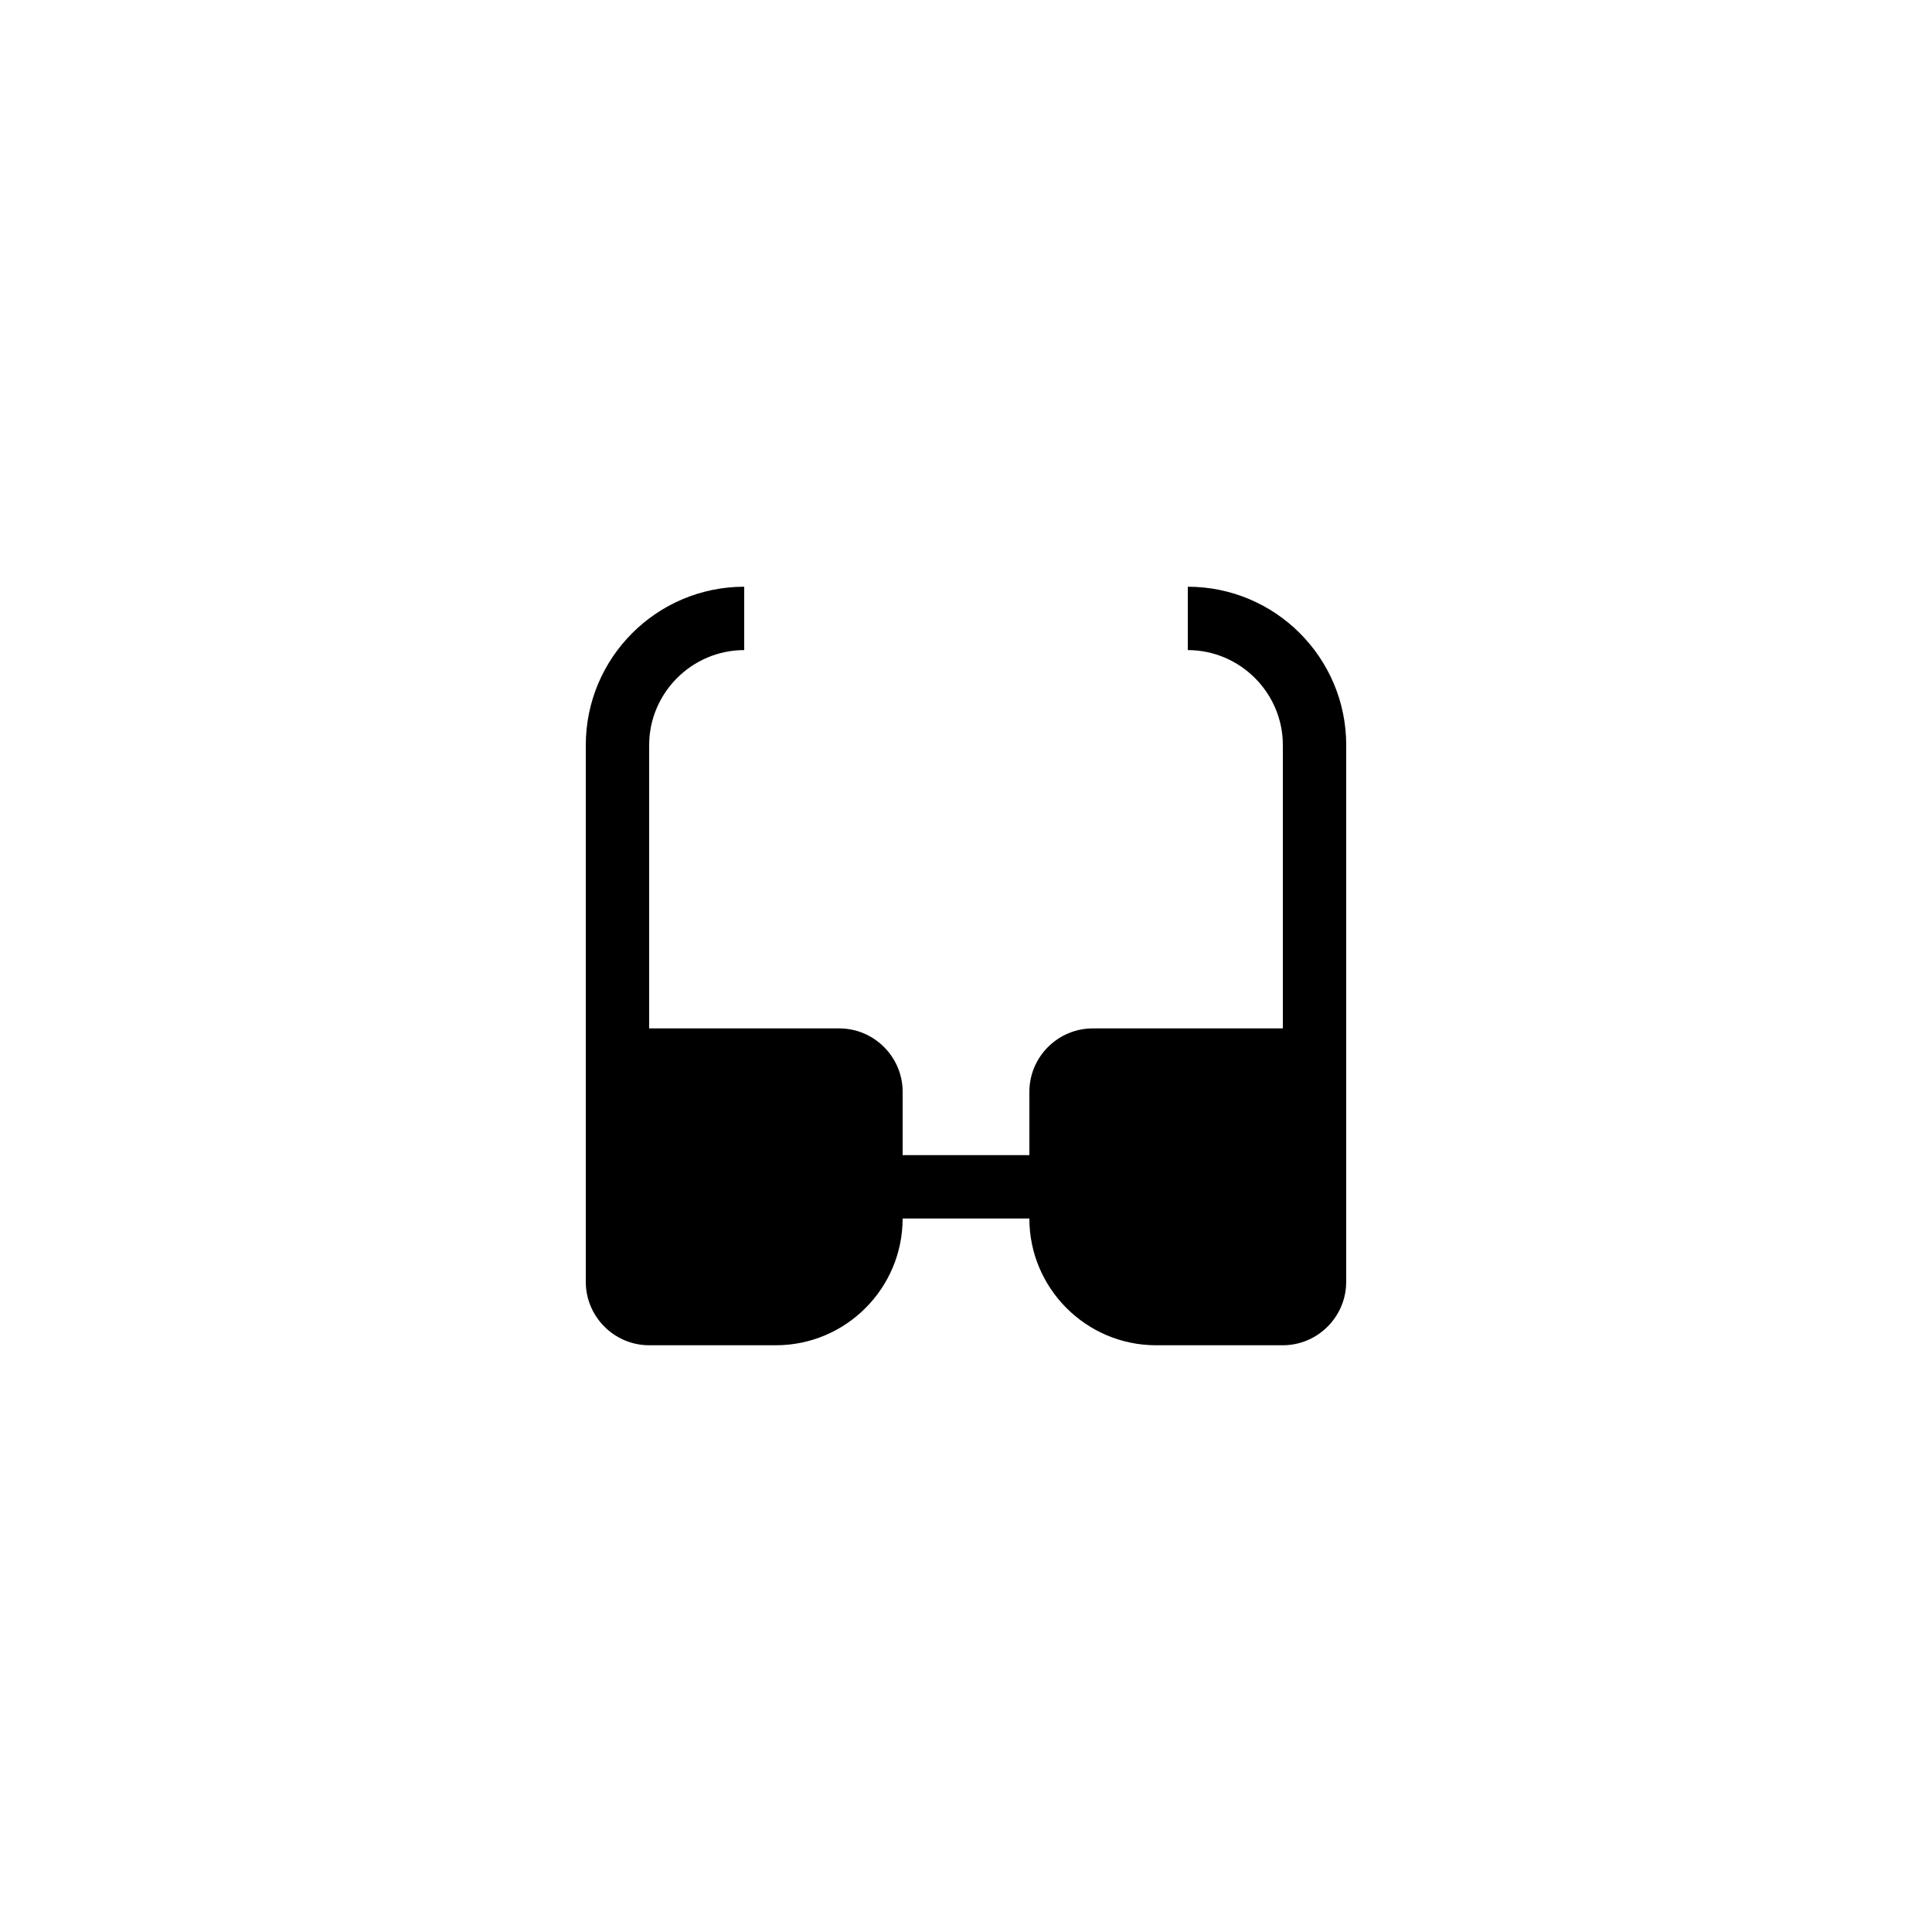 <?xml version="1.0" encoding="UTF-8"?>
<!-- Uploaded to: SVG Repo, www.svgrepo.com, Generator: SVG Repo Mixer Tools -->
<svg fill="#000000" width="800px" height="800px" version="1.1" viewBox="144 144 512 512" xmlns="http://www.w3.org/2000/svg">
 <path d="m458.78 299.49v16.793c13.855 0 25.191 11.336 25.191 25.191v75.066h-50.383c-9.238 0-16.793 7.559-16.793 16.793v16.793h-33.586v-16.793c0-9.238-7.559-16.793-16.793-16.793h-50.383v-75.066c0-13.855 11.336-25.191 25.191-25.191v-16.793c-23.176 0-41.984 18.809-41.984 41.984v142.24c0 9.238 7.559 16.793 16.793 16.793h33.586c18.559 0 33.586-15.113 33.586-33.586h33.586c0 18.473 15.031 33.586 33.586 33.586h33.586c9.238 0 16.793-7.559 16.793-16.793l0.008-142.24c0-23.176-18.809-41.984-41.984-41.984z"/>
</svg>